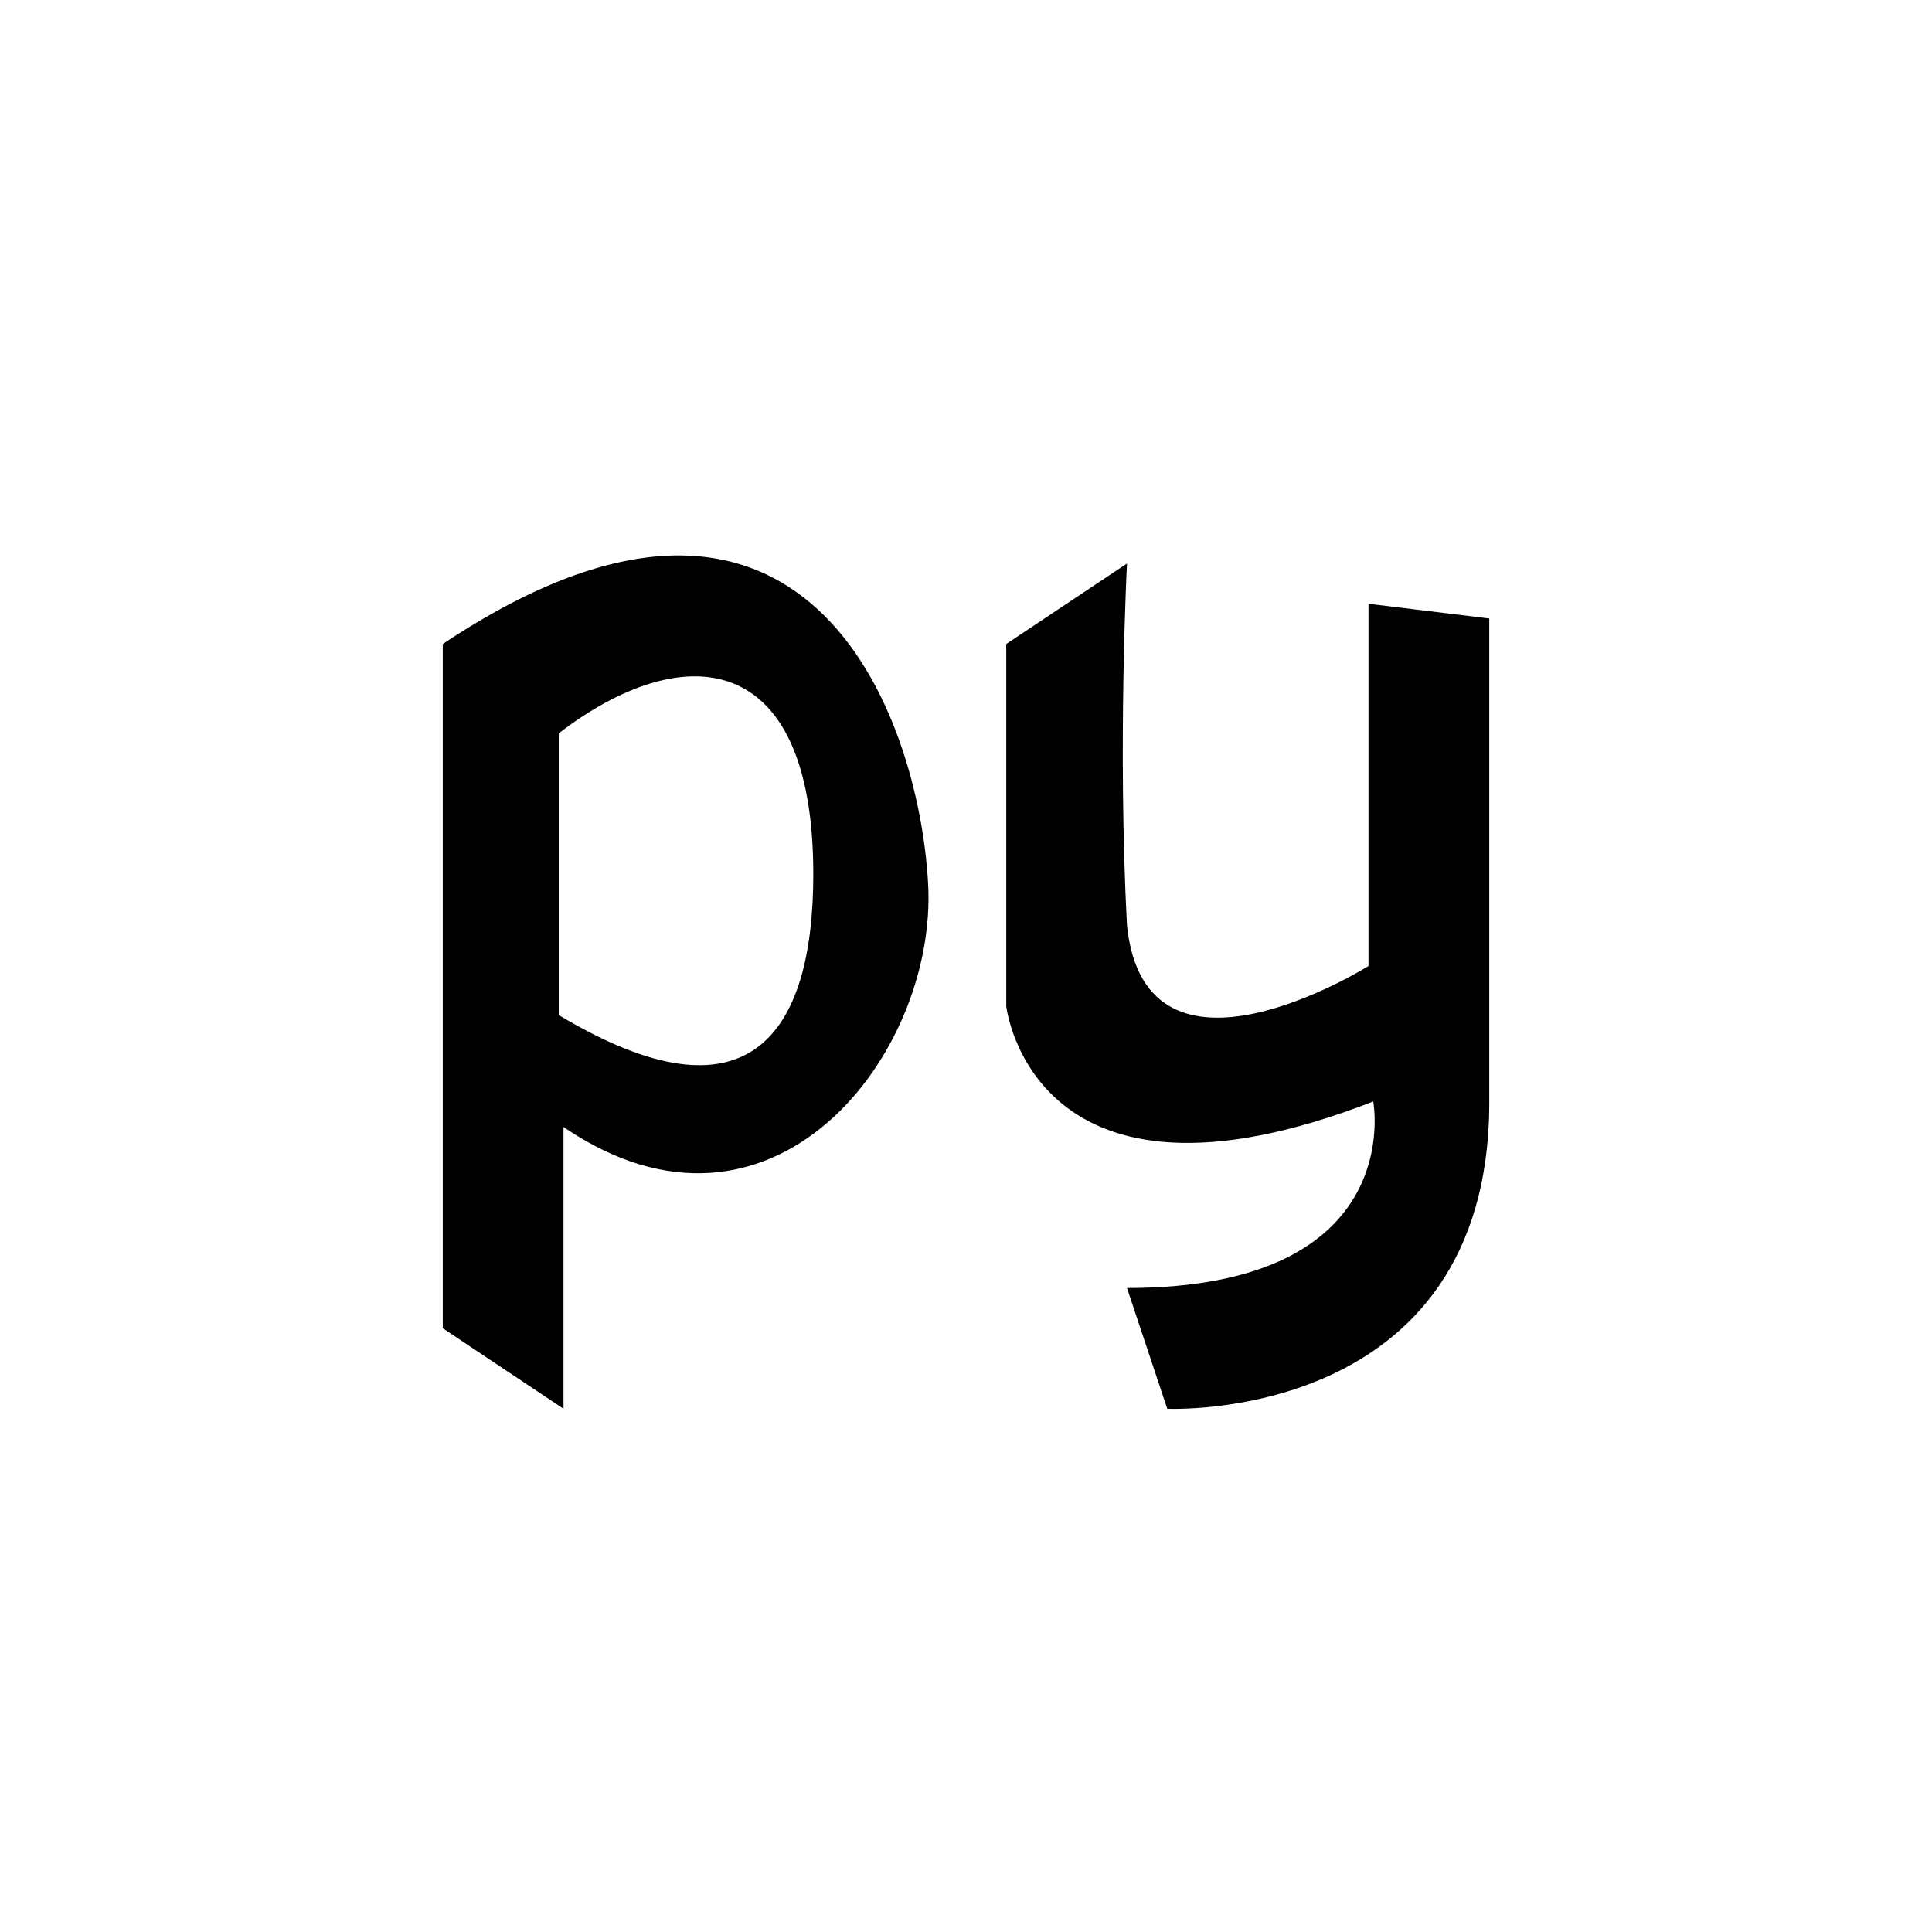 <?xml version="1.0" encoding="utf-8"?>
<!DOCTYPE svg PUBLIC "-//W3C//DTD SVG 1.1//EN" "http://www.w3.org/Graphics/SVG/1.1/DTD/svg11.dtd">

<svg width="800px" height="800px" viewBox="0 0 76 76" xmlns="http://www.w3.org/2000/svg" xmlns:xlink="http://www.w3.org/1999/xlink" version="1.1" baseProfile="full" enable-background="new 0 0 76.00 76.00" xml:space="preserve">
	<path fill="#000000" fill-opacity="1" stroke-width="0.2" stroke-linejoin="round" d="M 17.417,25.333C 31.667,15.833 36.137,28.055 36.51,34.761C 36.882,41.467 30.363,49.922 22.167,44.333L 22.167,55.417L 17.417,52.25L 17.417,25.333 Z M 21.98,28.847L 21.98,39.93C 29.431,44.4 31.993,40.721 31.993,34.388C 31.993,25.447 26.824,25.121 21.98,28.847 Z M 44.333,22.167C 44.333,22.167 43.961,29.338 44.333,36.416C 45.078,43.495 53.833,38 53.833,38L 53.833,23.75L 58.584,24.329L 58.584,43.353C 58.584,56.019 45.917,55.417 45.917,55.417L 44.333,50.667C 55.417,50.667 54.02,43.329 54.02,43.329C 40.608,48.545 39.583,39.583 39.583,39.583L 39.583,25.333L 44.333,22.167 Z "/>
</svg>
